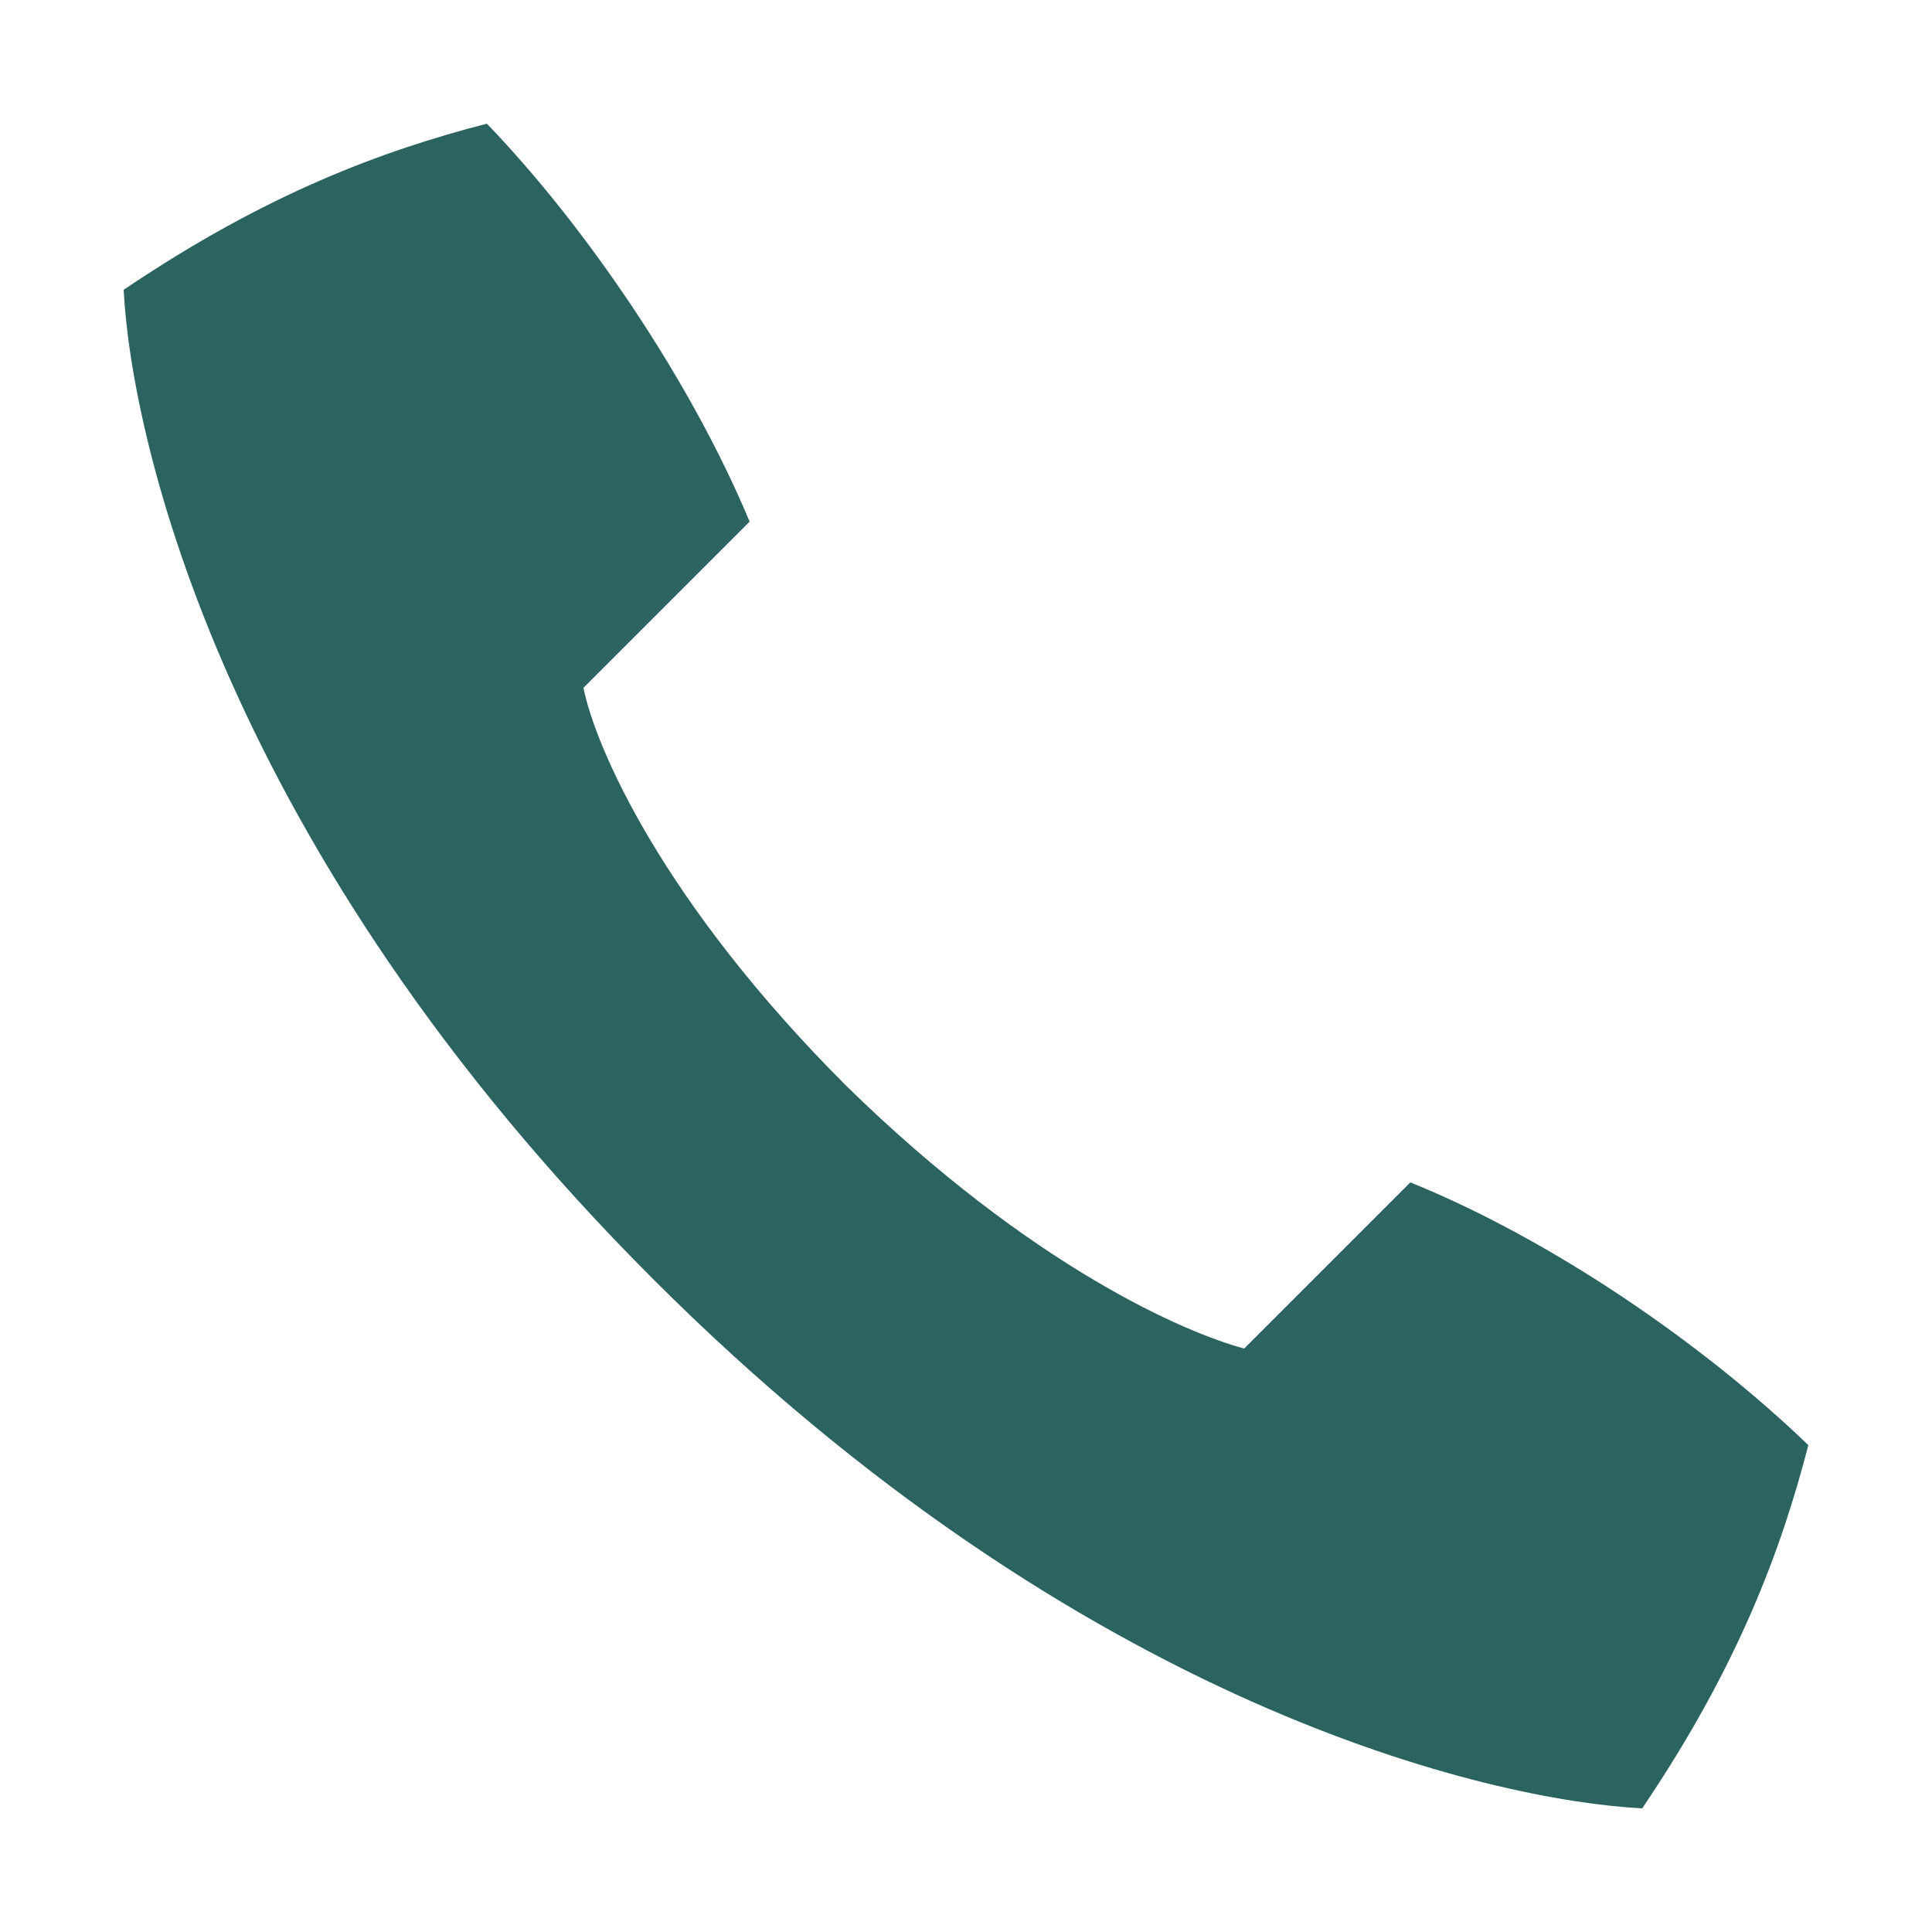 <?xml version="1.0" encoding="utf-8"?>
<!-- Generator: Adobe Illustrator 28.2.0, SVG Export Plug-In . SVG Version: 6.00 Build 0)  -->
<svg version="1.1" id="Layer_1" xmlns="http://www.w3.org/2000/svg" xmlns:xlink="http://www.w3.org/1999/xlink" x="0px" y="0px"
	 viewBox="0 0 50 50" style="enable-background:new 0 0 50 50;" xml:space="preserve">
<style type="text/css">
	.st0{fill:#2B6360;}
</style>
<path class="st0" d="M16.9,33.1C28,44.2,38.6,46.6,42.5,46.8c2.5-3.7,3.6-6.7,4.3-9.4c-2.7-2.6-6.6-5.3-10.3-6.8l-4.3,4.3
	c-1.5-0.4-5.5-2.1-10.3-6.8c-4.8-4.8-6.5-8.8-6.8-10.3l4.3-4.3c-1.5-3.6-4.2-7.6-6.8-10.3C9.9,3.9,6.9,5,3.2,7.5
	C3.4,11.4,5.8,22,16.9,33.1z"/>
</svg>
